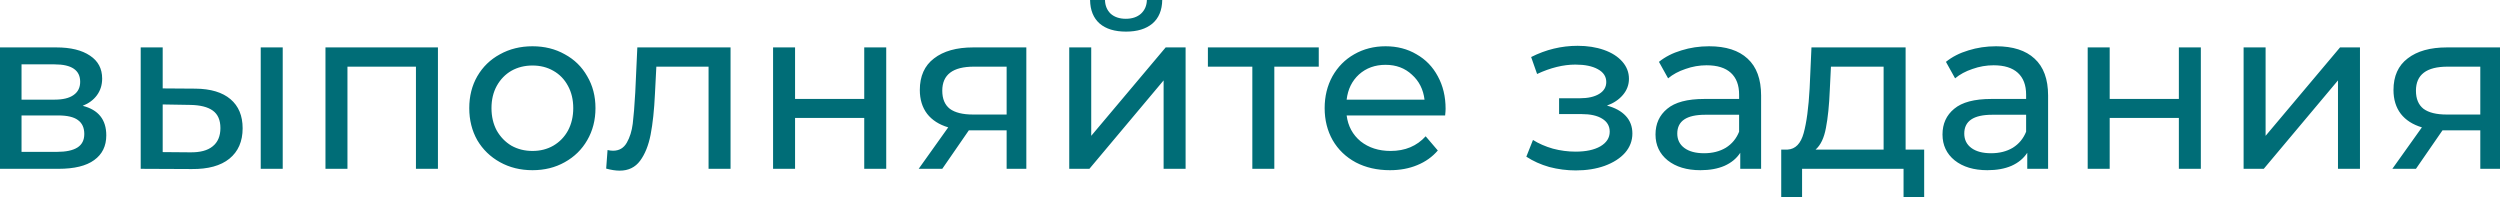 <?xml version="1.0" encoding="UTF-8"?> <svg xmlns="http://www.w3.org/2000/svg" width="1747" height="138" viewBox="0 0 1747 138" fill="none"> <path d="M57.784 73.95C68.775 76.725 74.271 83.608 74.271 94.599C74.271 102.069 71.443 107.831 65.787 111.886C60.238 115.941 51.915 117.968 40.817 117.968H0V33.133H39.376C49.407 33.133 57.25 35.054 62.906 38.896C68.562 42.631 71.389 47.966 71.389 54.903C71.389 59.384 70.162 63.279 67.708 66.587C65.36 69.789 62.052 72.243 57.784 73.95ZM15.046 69.629H38.096C43.965 69.629 48.393 68.561 51.381 66.427C54.476 64.293 56.023 61.198 56.023 57.143C56.023 49.033 50.047 44.978 38.096 44.978H15.046V69.629ZM39.697 106.124C46.099 106.124 50.901 105.11 54.102 103.082C57.304 101.055 58.904 97.907 58.904 93.638C58.904 89.263 57.41 86.009 54.422 83.874C51.541 81.74 46.953 80.673 40.657 80.673H15.046V106.124H39.697ZM136.578 61.945C147.249 62.052 155.412 64.507 161.068 69.308C166.723 74.11 169.551 80.886 169.551 89.637C169.551 98.814 166.457 105.91 160.267 110.926C154.185 115.834 145.435 118.235 134.017 118.129L98.322 117.968V33.133H113.688V61.785L136.578 61.945ZM182.196 33.133H197.563V117.968H182.196V33.133ZM132.896 106.444C139.832 106.55 145.061 105.163 148.582 102.282C152.211 99.401 154.025 95.132 154.025 89.477C154.025 83.928 152.264 79.873 148.743 77.312C145.221 74.751 139.939 73.417 132.896 73.31L113.688 72.99V106.284L132.896 106.444ZM306.03 33.133V117.968H290.663V46.579H242.804V117.968H227.437V33.133H306.03ZM372.098 118.929C363.668 118.929 356.092 117.061 349.369 113.327C342.646 109.592 337.364 104.47 333.522 97.96C329.787 91.344 327.92 83.874 327.92 75.551C327.92 67.228 329.787 59.811 333.522 53.302C337.364 46.686 342.646 41.564 349.369 37.935C356.092 34.201 363.668 32.333 372.098 32.333C380.528 32.333 388.051 34.201 394.667 37.935C401.39 41.564 406.619 46.686 410.354 53.302C414.196 59.811 416.116 67.228 416.116 75.551C416.116 83.874 414.196 91.344 410.354 97.96C406.619 104.47 401.39 109.592 394.667 113.327C388.051 117.061 380.528 118.929 372.098 118.929ZM372.098 105.483C377.54 105.483 382.396 104.256 386.664 101.802C391.039 99.241 394.454 95.719 396.908 91.237C399.363 86.649 400.59 81.42 400.59 75.551C400.59 69.682 399.363 64.507 396.908 60.025C394.454 55.436 391.039 51.915 386.664 49.46C382.396 47.006 377.54 45.779 372.098 45.779C366.656 45.779 361.747 47.006 357.372 49.46C353.104 51.915 349.689 55.436 347.128 60.025C344.674 64.507 343.446 69.682 343.446 75.551C343.446 81.42 344.674 86.649 347.128 91.237C349.689 95.719 353.104 99.241 357.372 101.802C361.747 104.256 366.656 105.483 372.098 105.483ZM510.51 33.133V117.968H495.144V46.579H458.649L457.688 65.467C457.155 76.885 456.141 86.436 454.647 94.119C453.153 101.695 450.699 107.778 447.284 112.366C443.869 116.955 439.121 119.249 433.038 119.249C430.264 119.249 427.116 118.769 423.594 117.808L424.555 104.843C425.942 105.163 427.223 105.323 428.396 105.323C432.665 105.323 435.866 103.456 438 99.721C440.135 95.986 441.522 91.558 442.162 86.436C442.802 81.313 443.389 74.004 443.923 64.507L445.363 33.133H510.51ZM540.222 33.133H555.589V69.148H603.929V33.133H619.295V117.968H603.929V82.434H555.589V117.968H540.222V33.133ZM717.201 33.133V117.968H703.436V91.077H678.786H677.025L658.457 117.968H641.97L662.619 88.996C656.216 87.076 651.308 83.928 647.893 79.553C644.478 75.071 642.771 69.522 642.771 62.906C642.771 53.195 646.079 45.832 652.695 40.817C659.311 35.695 668.435 33.133 680.066 33.133H717.201ZM658.457 63.386C658.457 69.042 660.218 73.257 663.739 76.031C667.368 78.699 672.756 80.033 679.906 80.033H703.436V46.579H680.546C665.82 46.579 658.457 52.181 658.457 63.386ZM747.183 33.133H762.549V94.919L814.57 33.133H828.496V117.968H813.13V56.183L761.268 117.968H747.183V33.133ZM786.879 22.089C778.982 22.089 772.846 20.222 768.471 16.487C764.096 12.645 761.855 7.15 761.749 -8.5866e-05H772.153C772.26 3.948 773.593 7.15 776.154 9.604C778.822 11.951 782.344 13.125 786.719 13.125C791.094 13.125 794.615 11.951 797.283 9.604C799.951 7.15 801.338 3.948 801.445 -8.5866e-05H812.169C812.063 7.15 809.768 12.645 805.286 16.487C800.805 20.222 794.669 22.089 786.879 22.089ZM921.548 46.579H890.495V117.968H875.129V46.579H844.076V33.133H921.548V46.579ZM1010.18 76.031C1010.18 77.205 1010.07 78.752 1009.86 80.673H941.032C941.993 88.143 945.247 94.172 950.796 98.761C956.452 103.242 963.441 105.483 971.765 105.483C981.902 105.483 990.066 102.069 996.255 95.239L1004.74 105.163C1000.9 109.645 996.095 113.06 990.333 115.407C984.677 117.755 978.328 118.929 971.285 118.929C962.321 118.929 954.371 117.115 947.435 113.487C940.499 109.752 935.11 104.576 931.268 97.96C927.533 91.344 925.666 83.874 925.666 75.551C925.666 67.334 927.48 59.918 931.108 53.302C934.843 46.686 939.912 41.564 946.314 37.935C952.824 34.201 960.133 32.333 968.243 32.333C976.353 32.333 983.556 34.201 989.852 37.935C996.255 41.564 1001.22 46.686 1004.74 53.302C1008.37 59.918 1010.18 67.494 1010.18 76.031ZM968.243 45.299C960.88 45.299 954.691 47.539 949.676 52.021C944.767 56.503 941.886 62.372 941.032 69.629H995.455C994.601 62.479 991.666 56.663 986.651 52.181C981.742 47.593 975.607 45.299 968.243 45.299ZM1122.94 73.79C1128.6 75.284 1132.98 77.685 1136.07 80.993C1139.16 84.301 1140.71 88.41 1140.71 93.318C1140.71 98.334 1139 102.816 1135.59 106.764C1132.18 110.605 1127.43 113.647 1121.34 115.888C1115.37 118.022 1108.65 119.089 1101.18 119.089C1094.88 119.089 1088.69 118.289 1082.61 116.688C1076.63 114.981 1071.3 112.58 1066.6 109.485L1071.24 97.8C1075.3 100.361 1079.94 102.389 1085.17 103.883C1090.4 105.27 1095.68 105.964 1101.02 105.964C1108.27 105.964 1114.03 104.736 1118.3 102.282C1122.68 99.721 1124.87 96.306 1124.87 92.038C1124.87 88.09 1123.1 85.048 1119.58 82.914C1116.17 80.78 1111.31 79.713 1105.02 79.713H1089.49V68.668H1103.9C1109.66 68.668 1114.19 67.654 1117.5 65.627C1120.81 63.599 1122.46 60.825 1122.46 57.303C1122.46 53.462 1120.49 50.474 1116.54 48.34C1112.7 46.206 1107.47 45.139 1100.86 45.139C1092.43 45.139 1083.52 47.326 1074.12 51.701L1069.96 39.856C1080.31 34.627 1091.14 32.013 1102.46 32.013C1109.29 32.013 1115.42 32.974 1120.86 34.894C1126.31 36.815 1130.57 39.536 1133.67 43.058C1136.76 46.579 1138.31 50.581 1138.31 55.063C1138.31 59.224 1136.92 62.959 1134.15 66.267C1131.37 69.575 1127.64 72.083 1122.94 73.79ZM1194.33 32.333C1206.06 32.333 1215.03 35.214 1221.22 40.977C1227.51 46.739 1230.66 55.329 1230.66 66.747V117.968H1216.09V106.764C1213.53 110.712 1209.85 113.753 1205.05 115.888C1200.35 117.915 1194.75 118.929 1188.24 118.929C1178.75 118.929 1171.12 116.635 1165.35 112.046C1159.7 107.457 1156.87 101.428 1156.87 93.959C1156.87 86.489 1159.59 80.513 1165.03 76.031C1170.48 71.443 1179.12 69.148 1190.96 69.148H1215.29V66.107C1215.29 59.491 1213.37 54.422 1209.53 50.901C1205.69 47.379 1200.03 45.619 1192.56 45.619C1187.55 45.619 1182.64 46.472 1177.84 48.18C1173.04 49.78 1168.98 51.968 1165.67 54.742L1159.27 43.218C1163.65 39.696 1168.87 37.029 1174.96 35.214C1181.04 33.294 1187.5 32.333 1194.33 32.333ZM1190.8 107.084C1196.67 107.084 1201.74 105.803 1206.01 103.242C1210.28 100.575 1213.37 96.84 1215.29 92.038V80.193H1191.6C1178.59 80.193 1172.08 84.568 1172.08 93.318C1172.08 97.587 1173.73 100.948 1177.04 103.402C1180.35 105.857 1184.93 107.084 1190.8 107.084ZM1344.61 104.523V137.657H1330.2V117.968H1259.29V137.657H1244.72V104.523H1249.21C1254.65 104.203 1258.38 100.361 1260.41 92.998C1262.44 85.635 1263.83 75.231 1264.57 61.785L1265.85 33.133H1331.64V104.523H1344.61ZM1278.66 62.906C1278.23 73.577 1277.32 82.434 1275.94 89.477C1274.66 96.413 1272.26 101.428 1268.73 104.523H1316.27V46.579H1279.46L1278.66 62.906ZM1394.88 32.333C1406.61 32.333 1415.58 35.214 1421.77 40.977C1428.06 46.739 1431.21 55.329 1431.21 66.747V117.968H1416.65V106.764C1414.08 110.712 1410.4 113.753 1405.6 115.888C1400.91 117.915 1395.3 118.929 1388.79 118.929C1379.3 118.929 1371.67 116.635 1365.9 112.046C1360.25 107.457 1357.42 101.428 1357.42 93.959C1357.42 86.489 1360.14 80.513 1365.58 76.031C1371.03 71.443 1379.67 69.148 1391.52 69.148H1415.85V66.107C1415.85 59.491 1413.92 54.422 1410.08 50.901C1406.24 47.379 1400.59 45.619 1393.12 45.619C1388.1 45.619 1383.19 46.472 1378.39 48.18C1373.59 49.78 1369.53 51.968 1366.22 54.742L1359.82 43.218C1364.2 39.696 1369.43 37.029 1375.51 35.214C1381.59 33.294 1388.05 32.333 1394.88 32.333ZM1391.36 107.084C1397.22 107.084 1402.29 105.803 1406.56 103.242C1410.83 100.575 1413.92 96.84 1415.85 92.038V80.193H1392.16C1379.14 80.193 1372.63 84.568 1372.63 93.318C1372.63 97.587 1374.28 100.948 1377.59 103.402C1380.9 105.857 1385.49 107.084 1391.36 107.084ZM1458.88 33.133H1474.25V69.148H1522.59V33.133H1537.95V117.968H1522.59V82.434H1474.25V117.968H1458.88V33.133ZM1567.83 33.133H1583.2V94.919L1635.22 33.133H1649.15V117.968H1633.78V56.183L1581.92 117.968H1567.83V33.133ZM1747 33.133V117.968H1733.23V91.077H1708.58H1706.82L1688.26 117.968H1671.77L1692.42 88.996C1686.02 87.076 1681.11 83.928 1677.69 79.553C1674.28 75.071 1672.57 69.522 1672.57 62.906C1672.57 53.195 1675.88 45.832 1682.49 40.817C1689.11 35.695 1698.23 33.133 1709.86 33.133H1747ZM1688.26 63.386C1688.26 69.042 1690.02 73.257 1693.54 76.031C1697.17 78.699 1702.56 80.033 1709.7 80.033H1733.23V46.579H1710.35C1695.62 46.579 1688.26 52.181 1688.26 63.386Z" fill="#006D77"></path> </svg> 